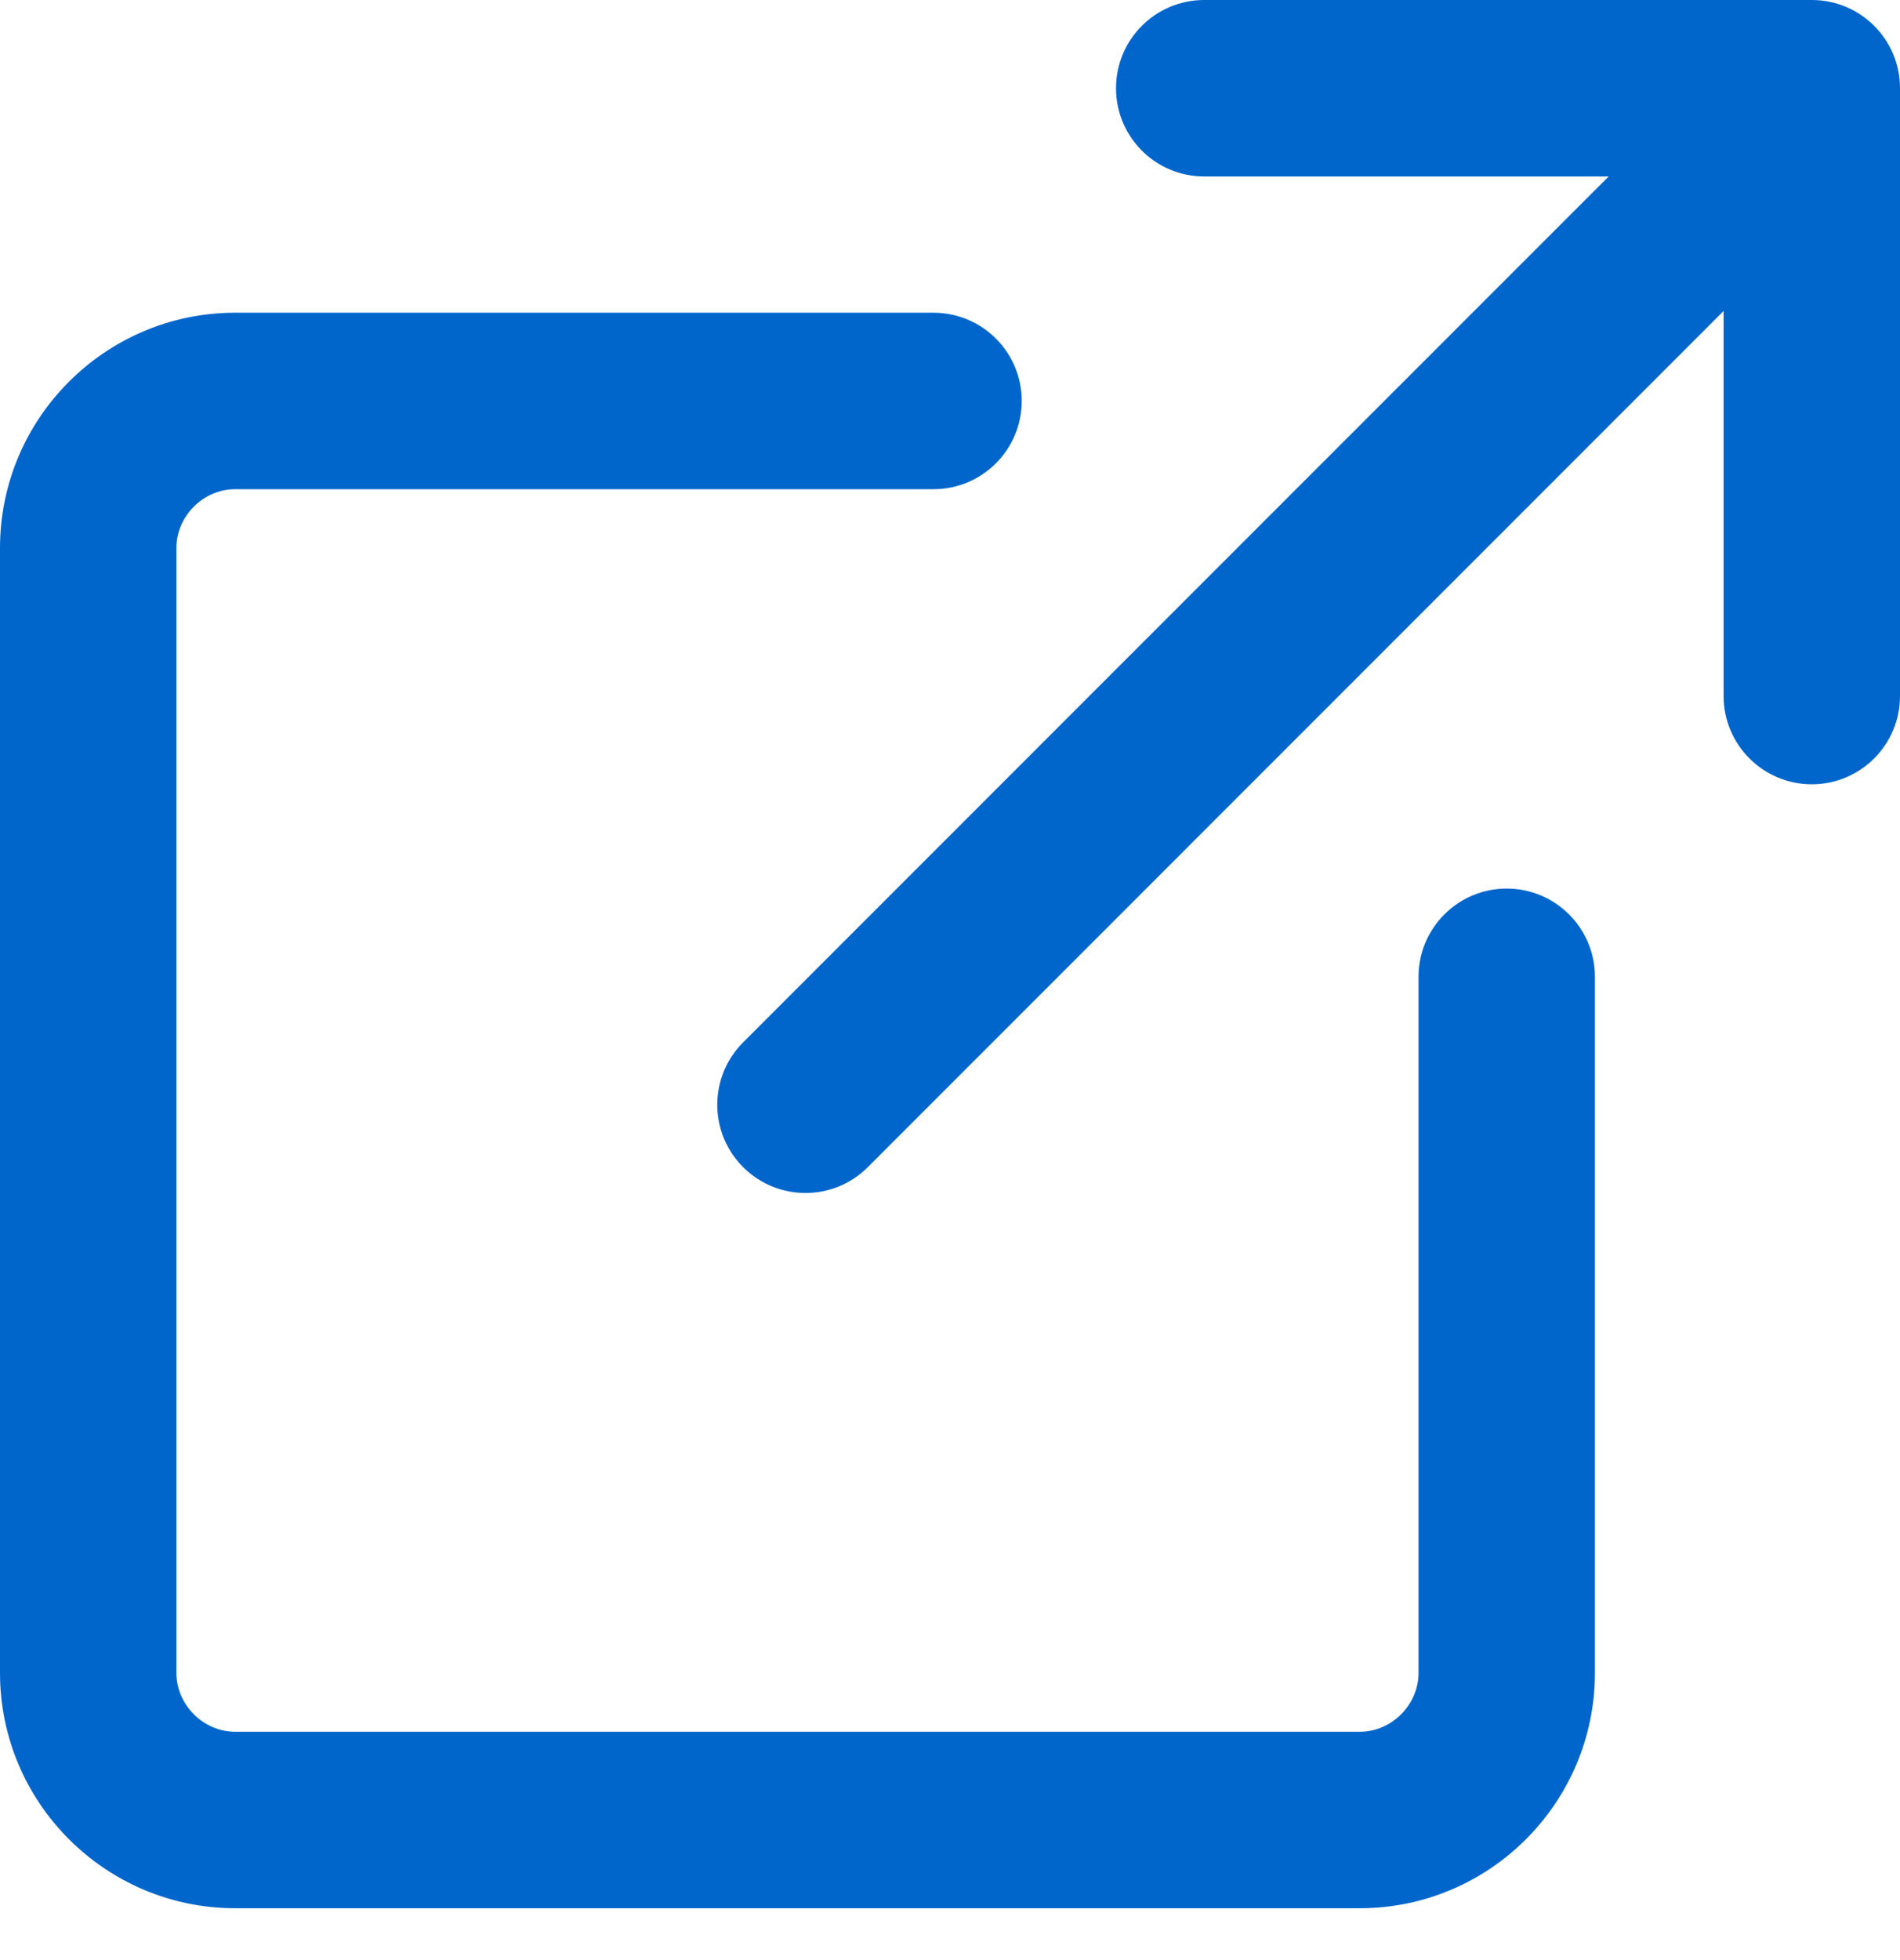 <?xml version="1.0" encoding="UTF-8"?>
<svg width="32px" height="33px" viewBox="0 0 32 33" version="1.1" xmlns="http://www.w3.org/2000/svg" xmlns:xlink="http://www.w3.org/1999/xlink">
    <!-- Generator: Sketch 48.2 (47327) - http://www.bohemiancoding.com/sketch -->
    <title>Combined Shape</title>
    <desc>Created with Sketch.</desc>
    <defs></defs>
    <g id="2A.-Sezione-Fondo---Chiuso" stroke="none" stroke-width="1" fill="none" fill-rule="evenodd" transform="translate(-983, -2404)">
        <g id="Spalla-dx---bianco" transform="translate(920, 736)" fill="#0066CC" fill-rule="nonzero">
            <g id="Link-utili" transform="translate(0, 1433)">
                <g id="Servizio-2" transform="translate(32, 235)">
                    <path d="M61.515,0 C62.335,0 63,0.665 63,1.485 L63,11.718 C63,12.539 62.335,13.204 61.515,13.204 C60.694,13.204 60.029,12.539 60.029,11.718 L60.029,5.236 L45.616,19.65 C45.326,19.94 44.946,20.085 44.566,20.085 C44.186,20.085 43.806,19.94 43.516,19.65 C42.935,19.07 42.935,18.129 43.516,17.549 L58.093,2.971 L51.281,2.971 C50.461,2.971 49.796,2.306 49.796,1.485 C49.796,0.665 50.461,0 51.281,0 L61.515,0 Z M56.376,14.96 C57.197,14.96 57.862,15.626 57.862,16.446 L57.862,28.165 C57.862,30.35 56.085,32.127 53.901,32.127 L34.961,32.127 C32.777,32.127 31,30.35 31,28.165 L31,9.226 C31,7.042 32.777,5.265 34.961,5.265 L46.722,5.265 C47.543,5.265 48.208,5.93 48.208,6.75 C48.208,7.571 47.543,8.236 46.722,8.236 L34.961,8.236 C34.424,8.236 33.971,8.689 33.971,9.226 L33.971,28.165 C33.971,28.702 34.424,29.156 34.961,29.156 L53.901,29.156 C54.438,29.156 54.891,28.702 54.891,28.165 L54.891,16.446 C54.891,15.625 55.556,14.96 56.376,14.96 Z" id="Combined-Shape"></path>
                </g>
            </g>
        </g>
    </g>
</svg>